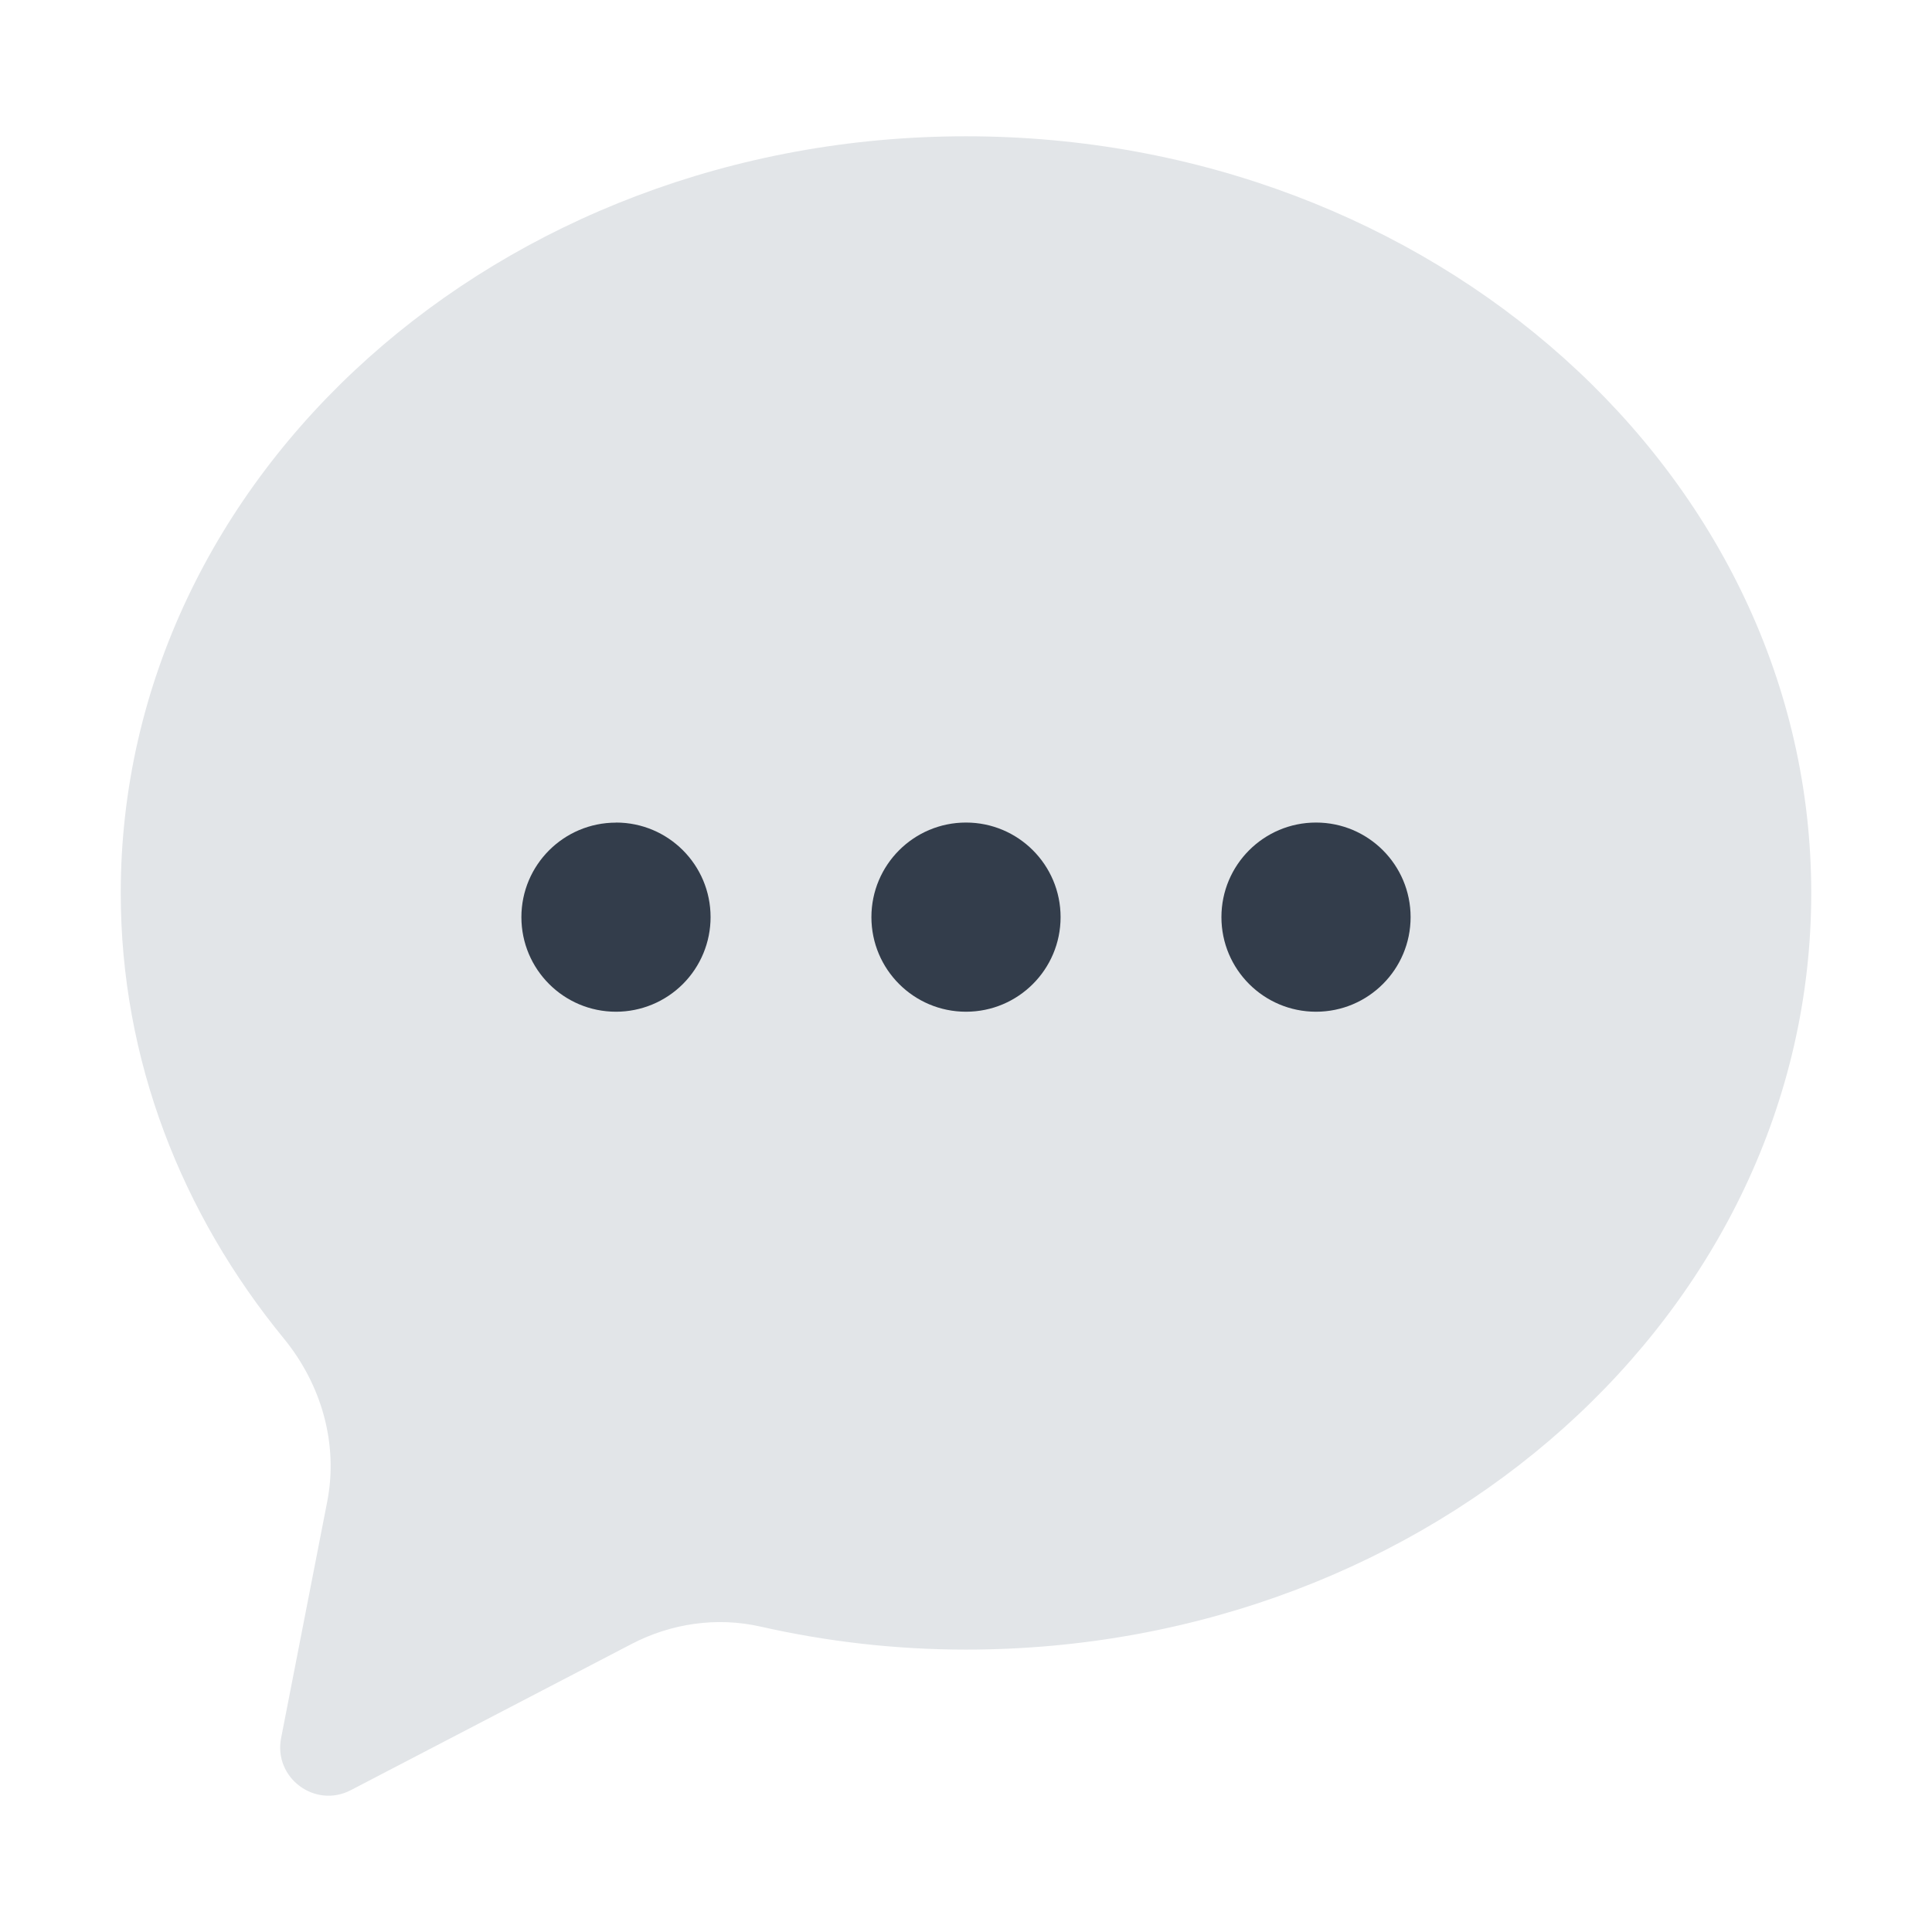 <svg width="24" height="24" viewBox="0 0 24 24" fill="none" xmlns="http://www.w3.org/2000/svg">
<g clip-path="url(#clip0_935_66803)">
<path d="M12 1.693C6.201 1.693 1.5 5.902 1.5 11.093C1.5 13.165 2.255 15.076 3.527 16.629C3.992 17.198 4.205 17.932 4.065 18.653L3.492 21.591C3.396 22.084 3.912 22.47 4.358 22.238L7.846 20.422C8.338 20.166 8.905 20.083 9.447 20.206C10.264 20.391 11.119 20.492 12 20.492C17.799 20.492 22.5 16.284 22.5 11.093C22.5 5.902 17.799 1.693 12 1.693Z" fill="#E2E5E8"/>
<path d="M7.652 10.218C8.302 10.218 8.827 10.744 8.827 11.393C8.827 11.704 8.704 12.003 8.483 12.224C8.263 12.444 7.964 12.568 7.652 12.568C7.003 12.568 6.477 12.042 6.477 11.393C6.477 10.745 7.003 10.219 7.652 10.219L7.652 10.218Z" fill="#333D4B"/>
<path d="M16.348 12.568C16.997 12.568 17.523 12.042 17.523 11.393C17.523 10.744 16.997 10.218 16.348 10.218C15.699 10.218 15.173 10.744 15.173 11.393C15.173 12.042 15.699 12.568 16.348 12.568Z" fill="#333D4B"/>
<path d="M12 12.568C12.649 12.568 13.175 12.042 13.175 11.393C13.175 10.744 12.649 10.218 12 10.218C11.351 10.218 10.825 10.744 10.825 11.393C10.825 12.042 11.351 12.568 12 12.568Z" fill="#333D4B"/>
</g>
<defs>
<clipPath id="clip0_935_66803">
<rect width="24" height="24" fill="white"/>
</clipPath>
</defs>
</svg>
